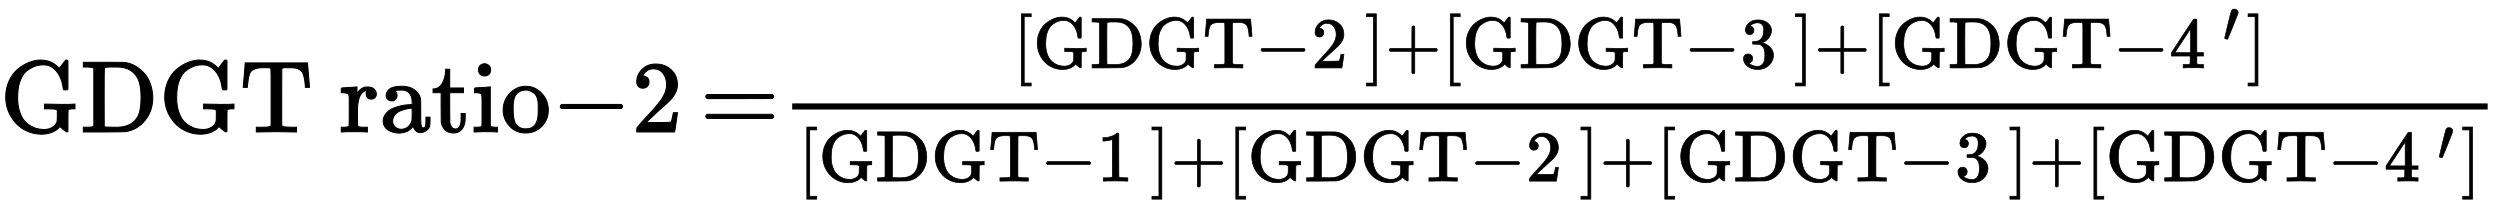 <?xml version="1.0" standalone="no"?>
<!DOCTYPE svg PUBLIC "-//W3C//DTD SVG 1.1//EN" "http://www.w3.org/Graphics/SVG/1.1/DTD/svg11.dtd">
<svg xmlns:xlink="http://www.w3.org/1999/xlink" width="56.929ex" height="4.843ex" style="vertical-align: -1.838ex;" viewBox="0 -1293.7 24510.9 2085" xmlns="http://www.w3.org/2000/svg">
<defs>
<path stroke-width="10" id="E1-MJMAIN-47" d="M56 342Q56 428 89 500T174 615T283 681T391 705Q394 705 400 705T408 704Q499 704 569 636L582 624L612 663Q639 700 643 704Q644 704 647 704T653 705H657Q660 705 666 699V419L660 413H626Q620 419 619 430Q610 512 571 572T476 651Q457 658 426 658Q401 658 376 654T316 633T254 592T205 519T177 411Q173 369 173 335Q173 259 192 201T238 111T302 58T370 31T431 24Q478 24 513 45T559 100Q562 110 562 160V212Q561 213 557 216T551 220T542 223T526 225T502 226T463 227H437V273H449L609 270Q715 270 727 273H735V227H721Q674 227 668 215Q666 211 666 108V6Q660 0 657 0Q653 0 639 10Q617 25 600 42L587 54Q571 27 524 3T406 -22Q317 -22 238 22T108 151T56 342Z"></path>
<path stroke-width="10" id="E1-MJMAIN-44" d="M130 622Q123 629 119 631T103 634T60 637H27V683H228Q399 682 419 682T461 676Q504 667 546 641T626 573T685 470T708 336Q708 210 634 116T442 3Q429 1 228 0H27V46H60Q102 47 111 49T130 61V622ZM593 338Q593 439 571 501T493 602Q439 637 355 637H322H294Q238 637 234 628Q231 624 231 344Q231 62 232 59Q233 49 248 48T339 46H350Q456 46 515 95Q561 133 577 191T593 338Z"></path>
<path stroke-width="10" id="E1-MJMAIN-54" d="M36 443Q37 448 46 558T55 671V677H666V671Q667 666 676 556T685 443V437H645V443Q645 445 642 478T631 544T610 593Q593 614 555 625Q534 630 478 630H451H443Q417 630 414 618Q413 616 413 339V63Q420 53 439 50T528 46H558V0H545L361 3Q186 1 177 0H164V46H194Q264 46 283 49T309 63V339V550Q309 620 304 625T271 630H244H224Q154 630 119 601Q101 585 93 554T81 486T76 443V437H36V443Z"></path>
<path stroke-width="10" id="E1-MJMAIN-72" d="M36 46H50Q89 46 97 60V68Q97 77 97 91T98 122T98 161T98 203Q98 234 98 269T98 328L97 351Q94 370 83 376T38 385H20V408Q20 431 22 431L32 432Q42 433 60 434T96 436Q112 437 131 438T160 441T171 442H174V373Q213 441 271 441H277Q322 441 343 419T364 373Q364 352 351 337T313 322Q288 322 276 338T263 372Q263 381 265 388T270 400T273 405Q271 407 250 401Q234 393 226 386Q179 341 179 207V154Q179 141 179 127T179 101T180 81T180 66V61Q181 59 183 57T188 54T193 51T200 49T207 48T216 47T225 47T235 46T245 46H276V0H267Q249 3 140 3Q37 3 28 0H20V46H36Z"></path>
<path stroke-width="10" id="E1-MJMAIN-61" d="M137 305T115 305T78 320T63 359Q63 394 97 421T218 448Q291 448 336 416T396 340Q401 326 401 309T402 194V124Q402 76 407 58T428 40Q443 40 448 56T453 109V145H493V106Q492 66 490 59Q481 29 455 12T400 -6T353 12T329 54V58L327 55Q325 52 322 49T314 40T302 29T287 17T269 6T247 -2T221 -8T190 -11Q130 -11 82 20T34 107Q34 128 41 147T68 188T116 225T194 253T304 268H318V290Q318 324 312 340Q290 411 215 411Q197 411 181 410T156 406T148 403Q170 388 170 359Q170 334 154 320ZM126 106Q126 75 150 51T209 26Q247 26 276 49T315 109Q317 116 318 175Q318 233 317 233Q309 233 296 232T251 223T193 203T147 166T126 106Z"></path>
<path stroke-width="10" id="E1-MJMAIN-74" d="M27 422Q80 426 109 478T141 600V615H181V431H316V385H181V241Q182 116 182 100T189 68Q203 29 238 29Q282 29 292 100Q293 108 293 146V181H333V146V134Q333 57 291 17Q264 -10 221 -10Q187 -10 162 2T124 33T105 68T98 100Q97 107 97 248V385H18V422H27Z"></path>
<path stroke-width="10" id="E1-MJMAIN-69" d="M69 609Q69 637 87 653T131 669Q154 667 171 652T188 609Q188 579 171 564T129 549Q104 549 87 564T69 609ZM247 0Q232 3 143 3Q132 3 106 3T56 1L34 0H26V46H42Q70 46 91 49Q100 53 102 60T104 102V205V293Q104 345 102 359T88 378Q74 385 41 385H30V408Q30 431 32 431L42 432Q52 433 70 434T106 436Q123 437 142 438T171 441T182 442H185V62Q190 52 197 50T232 46H255V0H247Z"></path>
<path stroke-width="10" id="E1-MJMAIN-6F" d="M28 214Q28 309 93 378T250 448Q340 448 405 380T471 215Q471 120 407 55T250 -10Q153 -10 91 57T28 214ZM250 30Q372 30 372 193V225V250Q372 272 371 288T364 326T348 362T317 390T268 410Q263 411 252 411Q222 411 195 399Q152 377 139 338T126 246V226Q126 130 145 91Q177 30 250 30Z"></path>
<path stroke-width="10" id="E1-MJMAIN-2212" d="M84 237T84 250T98 270H679Q694 262 694 250T679 230H98Q84 237 84 250Z"></path>
<path stroke-width="10" id="E1-MJMAIN-32" d="M109 429Q82 429 66 447T50 491Q50 562 103 614T235 666Q326 666 387 610T449 465Q449 422 429 383T381 315T301 241Q265 210 201 149L142 93L218 92Q375 92 385 97Q392 99 409 186V189H449V186Q448 183 436 95T421 3V0H50V19V31Q50 38 56 46T86 81Q115 113 136 137Q145 147 170 174T204 211T233 244T261 278T284 308T305 340T320 369T333 401T340 431T343 464Q343 527 309 573T212 619Q179 619 154 602T119 569T109 550Q109 549 114 549Q132 549 151 535T170 489Q170 464 154 447T109 429Z"></path>
<path stroke-width="10" id="E1-MJMAIN-3D" d="M56 347Q56 360 70 367H707Q722 359 722 347Q722 336 708 328L390 327H72Q56 332 56 347ZM56 153Q56 168 72 173H708Q722 163 722 153Q722 140 707 133H70Q56 140 56 153Z"></path>
<path stroke-width="10" id="E1-MJMAIN-5B" d="M118 -250V750H255V710H158V-210H255V-250H118Z"></path>
<path stroke-width="10" id="E1-MJMAIN-5D" d="M22 710V750H159V-250H22V-210H119V710H22Z"></path>
<path stroke-width="10" id="E1-MJMAIN-2B" d="M56 237T56 250T70 270H369V420L370 570Q380 583 389 583Q402 583 409 568V270H707Q722 262 722 250T707 230H409V-68Q401 -82 391 -82H389H387Q375 -82 369 -68V230H70Q56 237 56 250Z"></path>
<path stroke-width="10" id="E1-MJMAIN-33" d="M127 463Q100 463 85 480T69 524Q69 579 117 622T233 665Q268 665 277 664Q351 652 390 611T430 522Q430 470 396 421T302 350L299 348Q299 347 308 345T337 336T375 315Q457 262 457 175Q457 96 395 37T238 -22Q158 -22 100 21T42 130Q42 158 60 175T105 193Q133 193 151 175T169 130Q169 119 166 110T159 94T148 82T136 74T126 70T118 67L114 66Q165 21 238 21Q293 21 321 74Q338 107 338 175V195Q338 290 274 322Q259 328 213 329L171 330L168 332Q166 335 166 348Q166 366 174 366Q202 366 232 371Q266 376 294 413T322 525V533Q322 590 287 612Q265 626 240 626Q208 626 181 615T143 592T132 580H135Q138 579 143 578T153 573T165 566T175 555T183 540T186 520Q186 498 172 481T127 463Z"></path>
<path stroke-width="10" id="E1-MJMAIN-34" d="M462 0Q444 3 333 3Q217 3 199 0H190V46H221Q241 46 248 46T265 48T279 53T286 61Q287 63 287 115V165H28V211L179 442Q332 674 334 675Q336 677 355 677H373L379 671V211H471V165H379V114Q379 73 379 66T385 54Q393 47 442 46H471V0H462ZM293 211V545L74 212L183 211H293Z"></path>
<path stroke-width="10" id="E1-MJMAIN-2032" d="M79 43Q73 43 52 49T30 61Q30 68 85 293T146 528Q161 560 198 560Q218 560 240 545T262 501Q262 496 260 486Q259 479 173 263T84 45T79 43Z"></path>
<path stroke-width="10" id="E1-MJMAIN-31" d="M213 578L200 573Q186 568 160 563T102 556H83V602H102Q149 604 189 617T245 641T273 663Q275 666 285 666Q294 666 302 660V361L303 61Q310 54 315 52T339 48T401 46H427V0H416Q395 3 257 3Q121 3 100 0H88V46H114Q136 46 152 46T177 47T193 50T201 52T207 57T213 61V578Z"></path>
</defs>
<g stroke="currentColor" fill="currentColor" stroke-width="0" transform="matrix(1 0 0 -1 0 0)">
 <use xlink:href="#E1-MJMAIN-47"></use>
 <use xlink:href="#E1-MJMAIN-44" x="790" y="0"></use>
 <use xlink:href="#E1-MJMAIN-47" x="1559" y="0"></use>
 <use xlink:href="#E1-MJMAIN-54" x="2349" y="0"></use>
<g transform="translate(3326,0)">
 <use xlink:href="#E1-MJMAIN-72"></use>
 <use xlink:href="#E1-MJMAIN-61" x="397" y="0"></use>
 <use xlink:href="#E1-MJMAIN-74" x="902" y="0"></use>
 <use xlink:href="#E1-MJMAIN-69" x="1296" y="0"></use>
 <use xlink:href="#E1-MJMAIN-6F" x="1579" y="0"></use>
</g>
 <use xlink:href="#E1-MJMAIN-2212" x="5410" y="0"></use>
 <use xlink:href="#E1-MJMAIN-32" x="6193" y="0"></use>
 <use xlink:href="#E1-MJMAIN-3D" x="6864" y="0"></use>
<g transform="translate(7647,0)">
<g transform="translate(120,0)">
<rect stroke="none" width="16623" height="60" x="0" y="220"></rect>
<g transform="translate(2163,628)">
 <use transform="scale(0.707)" xlink:href="#E1-MJMAIN-5B" x="0" y="0"></use>
<g transform="translate(200,0)">
 <use transform="scale(0.707)" xlink:href="#E1-MJMAIN-47"></use>
 <use transform="scale(0.707)" xlink:href="#E1-MJMAIN-44" x="790" y="0"></use>
 <use transform="scale(0.707)" xlink:href="#E1-MJMAIN-47" x="1559" y="0"></use>
 <use transform="scale(0.707)" xlink:href="#E1-MJMAIN-54" x="2349" y="0"></use>
</g>
 <use transform="scale(0.707)" xlink:href="#E1-MJMAIN-2212" x="3359" y="0"></use>
 <use transform="scale(0.707)" xlink:href="#E1-MJMAIN-32" x="4142" y="0"></use>
 <use transform="scale(0.707)" xlink:href="#E1-MJMAIN-5D" x="4882" y="0"></use>
 <use transform="scale(0.707)" xlink:href="#E1-MJMAIN-2B" x="5165" y="0"></use>
<g transform="translate(4206,0)">
 <use transform="scale(0.707)" xlink:href="#E1-MJMAIN-5B" x="0" y="0"></use>
<g transform="translate(200,0)">
 <use transform="scale(0.707)" xlink:href="#E1-MJMAIN-47"></use>
 <use transform="scale(0.707)" xlink:href="#E1-MJMAIN-44" x="790" y="0"></use>
 <use transform="scale(0.707)" xlink:href="#E1-MJMAIN-47" x="1559" y="0"></use>
 <use transform="scale(0.707)" xlink:href="#E1-MJMAIN-54" x="2349" y="0"></use>
</g>
 <use transform="scale(0.707)" xlink:href="#E1-MJMAIN-2212" x="3359" y="0"></use>
 <use transform="scale(0.707)" xlink:href="#E1-MJMAIN-33" x="4142" y="0"></use>
 <use transform="scale(0.707)" xlink:href="#E1-MJMAIN-5D" x="4882" y="0"></use>
</g>
 <use transform="scale(0.707)" xlink:href="#E1-MJMAIN-2B" x="11114" y="0"></use>
<g transform="translate(8412,0)">
 <use transform="scale(0.707)" xlink:href="#E1-MJMAIN-5B" x="0" y="0"></use>
<g transform="translate(200,0)">
 <use transform="scale(0.707)" xlink:href="#E1-MJMAIN-47"></use>
 <use transform="scale(0.707)" xlink:href="#E1-MJMAIN-44" x="790" y="0"></use>
 <use transform="scale(0.707)" xlink:href="#E1-MJMAIN-47" x="1559" y="0"></use>
 <use transform="scale(0.707)" xlink:href="#E1-MJMAIN-54" x="2349" y="0"></use>
</g>
 <use transform="scale(0.707)" xlink:href="#E1-MJMAIN-2212" x="3359" y="0"></use>
 <use transform="scale(0.707)" xlink:href="#E1-MJMAIN-34" x="4142" y="0"></use>
<g transform="translate(3285,0)">
 <use transform="scale(0.574)" xlink:href="#E1-MJMAIN-2032" x="290" y="446"></use>
</g>
 <use transform="scale(0.707)" xlink:href="#E1-MJMAIN-5D" x="5210" y="0"></use>
</g>
</g>
<g transform="translate(60,-482)">
 <use transform="scale(0.707)" xlink:href="#E1-MJMAIN-5B" x="0" y="0"></use>
<g transform="translate(200,0)">
 <use transform="scale(0.707)" xlink:href="#E1-MJMAIN-47"></use>
 <use transform="scale(0.707)" xlink:href="#E1-MJMAIN-44" x="790" y="0"></use>
 <use transform="scale(0.707)" xlink:href="#E1-MJMAIN-47" x="1559" y="0"></use>
 <use transform="scale(0.707)" xlink:href="#E1-MJMAIN-54" x="2349" y="0"></use>
</g>
 <use transform="scale(0.707)" xlink:href="#E1-MJMAIN-2212" x="3359" y="0"></use>
 <use transform="scale(0.707)" xlink:href="#E1-MJMAIN-31" x="4142" y="0"></use>
 <use transform="scale(0.707)" xlink:href="#E1-MJMAIN-5D" x="4882" y="0"></use>
 <use transform="scale(0.707)" xlink:href="#E1-MJMAIN-2B" x="5165" y="0"></use>
<g transform="translate(4206,0)">
 <use transform="scale(0.707)" xlink:href="#E1-MJMAIN-5B" x="0" y="0"></use>
<g transform="translate(200,0)">
 <use transform="scale(0.707)" xlink:href="#E1-MJMAIN-47"></use>
 <use transform="scale(0.707)" xlink:href="#E1-MJMAIN-44" x="790" y="0"></use>
 <use transform="scale(0.707)" xlink:href="#E1-MJMAIN-47" x="1559" y="0"></use>
 <use transform="scale(0.707)" xlink:href="#E1-MJMAIN-54" x="2349" y="0"></use>
</g>
 <use transform="scale(0.707)" xlink:href="#E1-MJMAIN-2212" x="3359" y="0"></use>
 <use transform="scale(0.707)" xlink:href="#E1-MJMAIN-32" x="4142" y="0"></use>
 <use transform="scale(0.707)" xlink:href="#E1-MJMAIN-5D" x="4882" y="0"></use>
</g>
 <use transform="scale(0.707)" xlink:href="#E1-MJMAIN-2B" x="11114" y="0"></use>
<g transform="translate(8412,0)">
 <use transform="scale(0.707)" xlink:href="#E1-MJMAIN-5B" x="0" y="0"></use>
<g transform="translate(200,0)">
 <use transform="scale(0.707)" xlink:href="#E1-MJMAIN-47"></use>
 <use transform="scale(0.707)" xlink:href="#E1-MJMAIN-44" x="790" y="0"></use>
 <use transform="scale(0.707)" xlink:href="#E1-MJMAIN-47" x="1559" y="0"></use>
 <use transform="scale(0.707)" xlink:href="#E1-MJMAIN-54" x="2349" y="0"></use>
</g>
 <use transform="scale(0.707)" xlink:href="#E1-MJMAIN-2212" x="3359" y="0"></use>
 <use transform="scale(0.707)" xlink:href="#E1-MJMAIN-33" x="4142" y="0"></use>
 <use transform="scale(0.707)" xlink:href="#E1-MJMAIN-5D" x="4882" y="0"></use>
</g>
 <use transform="scale(0.707)" xlink:href="#E1-MJMAIN-2B" x="17063" y="0"></use>
<g transform="translate(12619,0)">
 <use transform="scale(0.707)" xlink:href="#E1-MJMAIN-5B" x="0" y="0"></use>
<g transform="translate(200,0)">
 <use transform="scale(0.707)" xlink:href="#E1-MJMAIN-47"></use>
 <use transform="scale(0.707)" xlink:href="#E1-MJMAIN-44" x="790" y="0"></use>
 <use transform="scale(0.707)" xlink:href="#E1-MJMAIN-47" x="1559" y="0"></use>
 <use transform="scale(0.707)" xlink:href="#E1-MJMAIN-54" x="2349" y="0"></use>
</g>
 <use transform="scale(0.707)" xlink:href="#E1-MJMAIN-2212" x="3359" y="0"></use>
 <use transform="scale(0.707)" xlink:href="#E1-MJMAIN-34" x="4142" y="0"></use>
<g transform="translate(3285,0)">
 <use transform="scale(0.574)" xlink:href="#E1-MJMAIN-2032" x="290" y="355"></use>
</g>
 <use transform="scale(0.707)" xlink:href="#E1-MJMAIN-5D" x="5210" y="0"></use>
</g>
</g>
</g>
</g>
</g>
</svg>